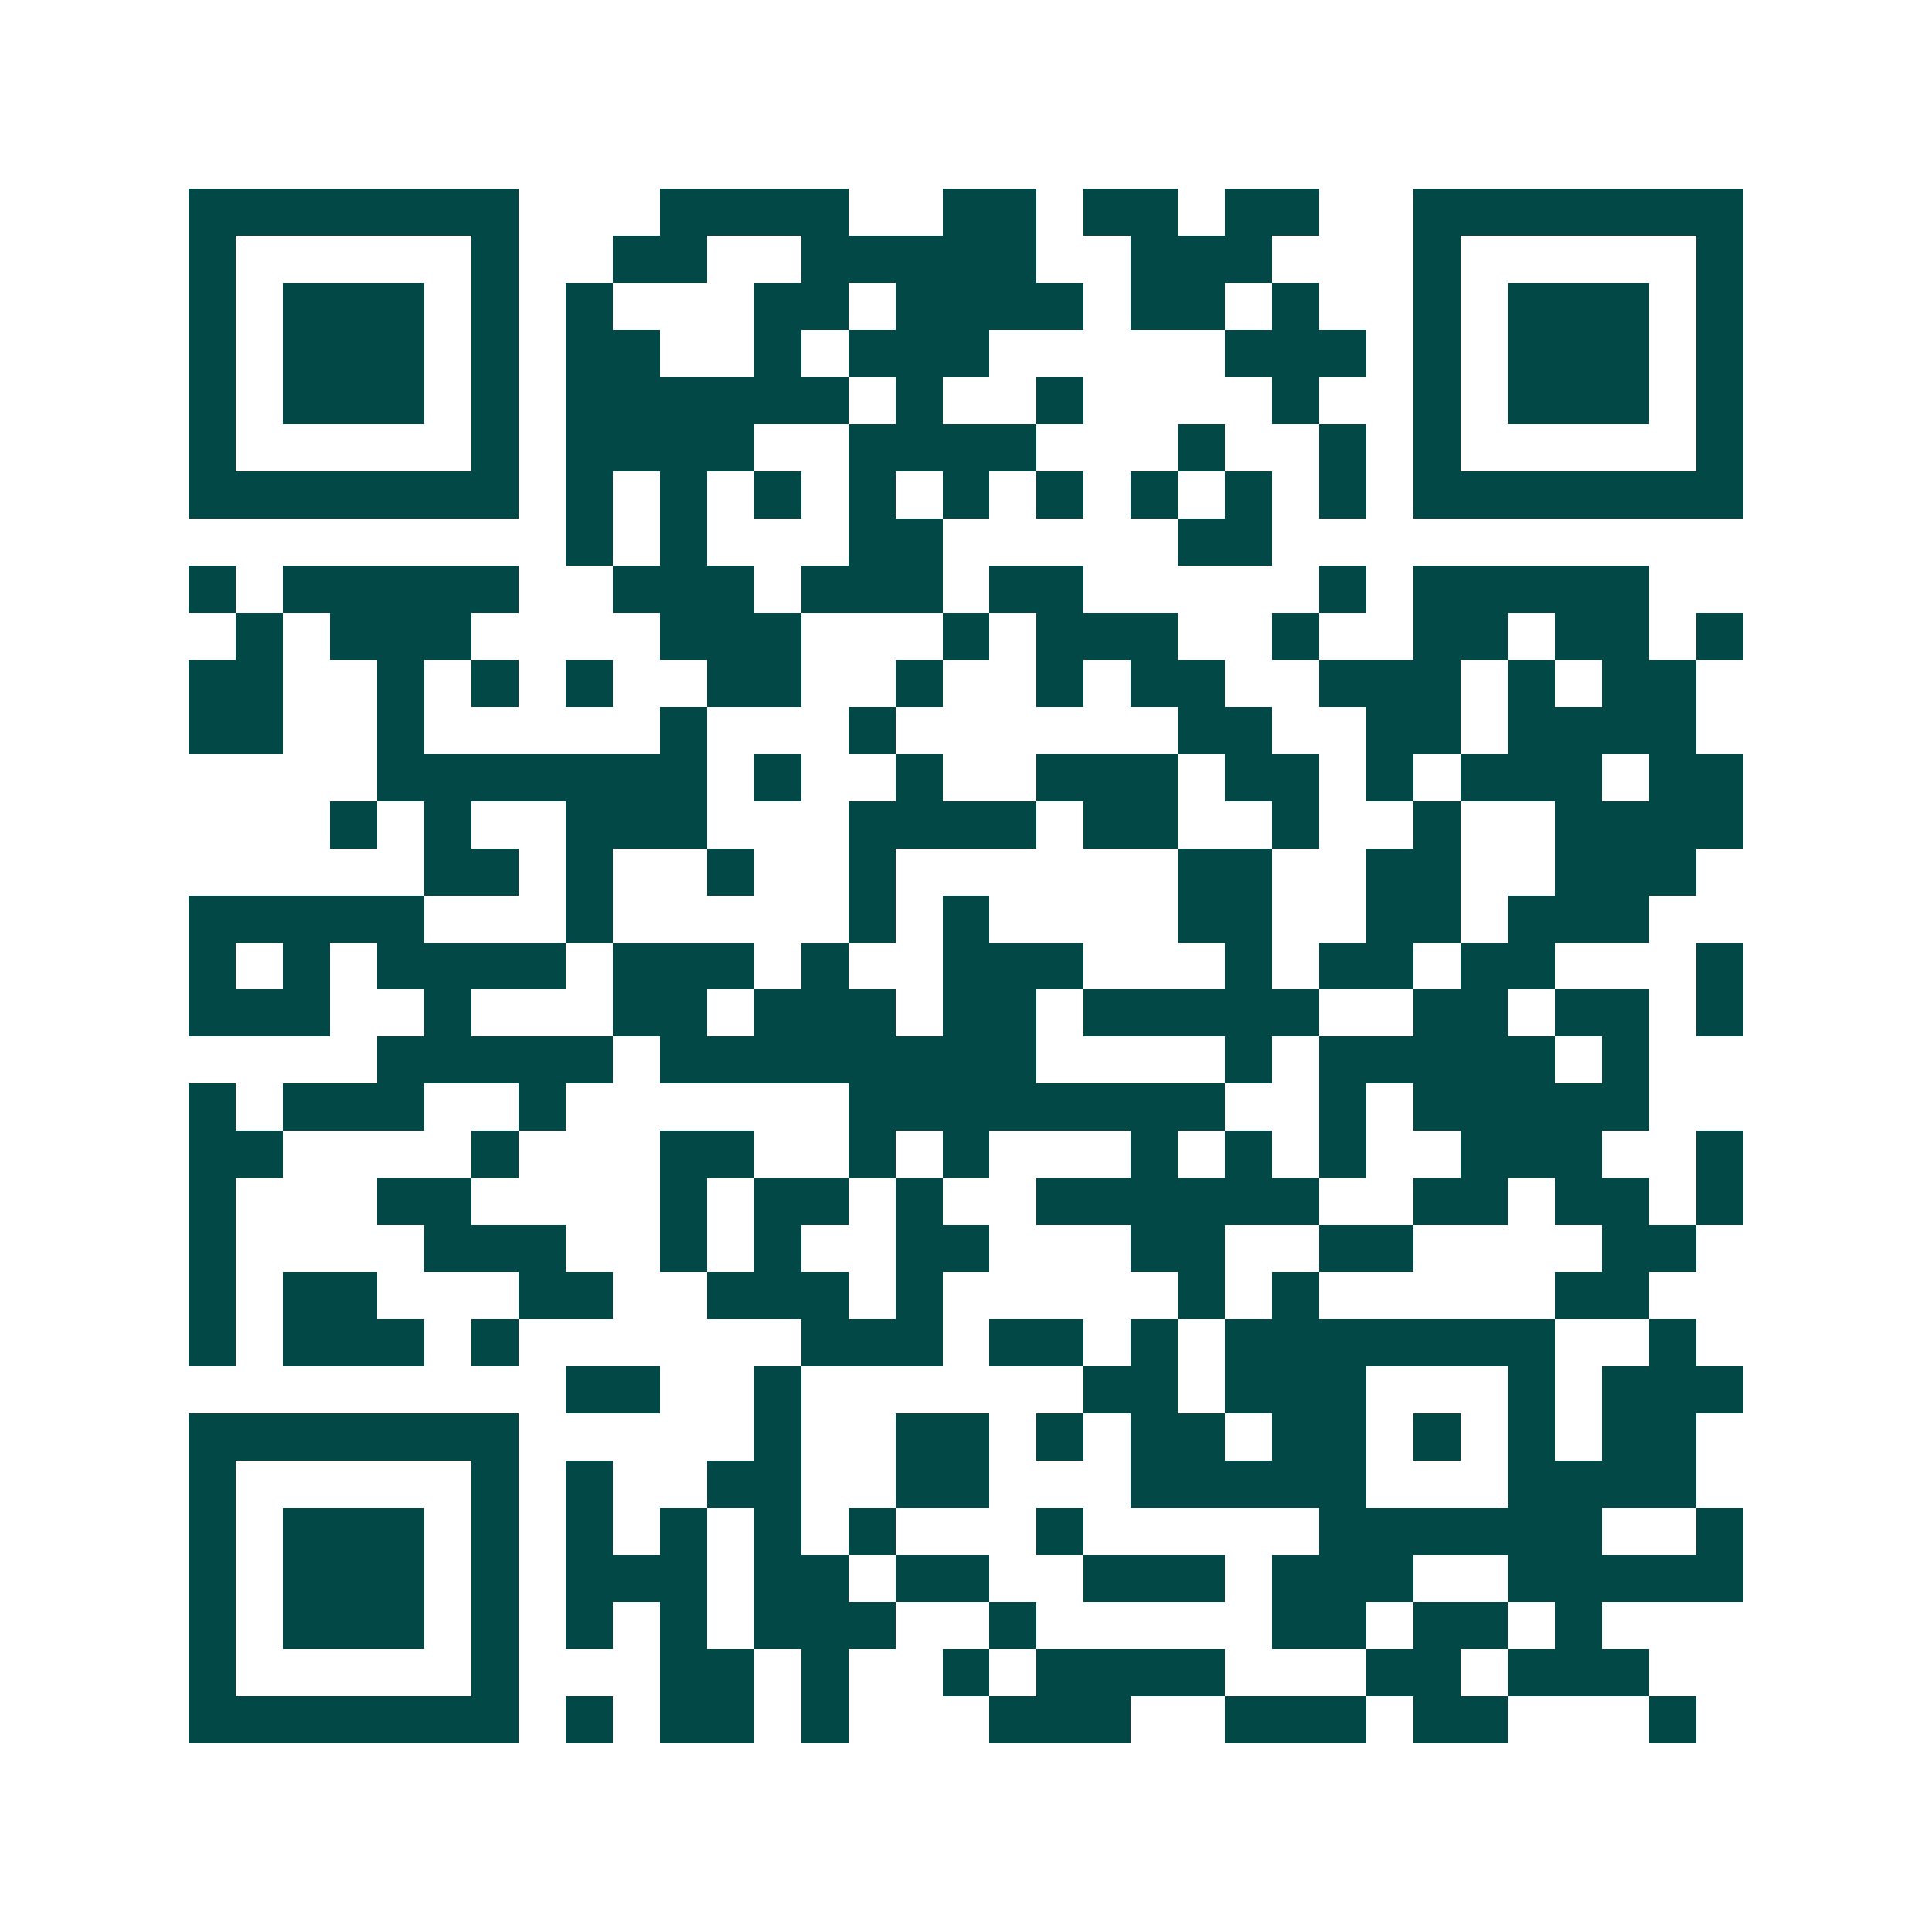 <svg xmlns="http://www.w3.org/2000/svg" width="200" height="200" viewBox="0 0 41 41" shape-rendering="crispEdges"><path fill="#ffffff" d="M0 0h41v41H0z"/><path stroke="#014847" d="M4 4.5h7m3 0h4m2 0h2m1 0h2m1 0h2m2 0h7M4 5.5h1m5 0h1m2 0h2m2 0h5m2 0h3m3 0h1m5 0h1M4 6.5h1m1 0h3m1 0h1m1 0h1m3 0h2m1 0h4m1 0h2m1 0h1m2 0h1m1 0h3m1 0h1M4 7.5h1m1 0h3m1 0h1m1 0h2m2 0h1m1 0h3m5 0h3m1 0h1m1 0h3m1 0h1M4 8.5h1m1 0h3m1 0h1m1 0h6m1 0h1m2 0h1m4 0h1m2 0h1m1 0h3m1 0h1M4 9.5h1m5 0h1m1 0h4m2 0h4m3 0h1m2 0h1m1 0h1m5 0h1M4 10.5h7m1 0h1m1 0h1m1 0h1m1 0h1m1 0h1m1 0h1m1 0h1m1 0h1m1 0h1m1 0h7M12 11.5h1m1 0h1m3 0h2m5 0h2M4 12.5h1m1 0h5m2 0h3m1 0h3m1 0h2m5 0h1m1 0h5M5 13.5h1m1 0h3m4 0h3m3 0h1m1 0h3m2 0h1m2 0h2m1 0h2m1 0h1M4 14.5h2m2 0h1m1 0h1m1 0h1m2 0h2m2 0h1m2 0h1m1 0h2m2 0h3m1 0h1m1 0h2M4 15.5h2m2 0h1m5 0h1m3 0h1m6 0h2m2 0h2m1 0h4M8 16.5h7m1 0h1m2 0h1m2 0h3m1 0h2m1 0h1m1 0h3m1 0h2M7 17.5h1m1 0h1m2 0h3m3 0h4m1 0h2m2 0h1m2 0h1m2 0h4M9 18.5h2m1 0h1m2 0h1m2 0h1m6 0h2m2 0h2m2 0h3M4 19.5h5m3 0h1m5 0h1m1 0h1m4 0h2m2 0h2m1 0h3M4 20.5h1m1 0h1m1 0h4m1 0h3m1 0h1m2 0h3m3 0h1m1 0h2m1 0h2m3 0h1M4 21.5h3m2 0h1m3 0h2m1 0h3m1 0h2m1 0h5m2 0h2m1 0h2m1 0h1M8 22.5h5m1 0h8m4 0h1m1 0h5m1 0h1M4 23.5h1m1 0h3m2 0h1m6 0h8m2 0h1m1 0h5M4 24.5h2m4 0h1m3 0h2m2 0h1m1 0h1m3 0h1m1 0h1m1 0h1m2 0h3m2 0h1M4 25.5h1m3 0h2m4 0h1m1 0h2m1 0h1m2 0h6m2 0h2m1 0h2m1 0h1M4 26.5h1m4 0h3m2 0h1m1 0h1m2 0h2m3 0h2m2 0h2m4 0h2M4 27.5h1m1 0h2m3 0h2m2 0h3m1 0h1m5 0h1m1 0h1m5 0h2M4 28.5h1m1 0h3m1 0h1m6 0h3m1 0h2m1 0h1m1 0h7m2 0h1M12 29.5h2m2 0h1m6 0h2m1 0h3m3 0h1m1 0h3M4 30.5h7m5 0h1m2 0h2m1 0h1m1 0h2m1 0h2m1 0h1m1 0h1m1 0h2M4 31.5h1m5 0h1m1 0h1m2 0h2m2 0h2m3 0h5m3 0h4M4 32.5h1m1 0h3m1 0h1m1 0h1m1 0h1m1 0h1m1 0h1m3 0h1m5 0h6m2 0h1M4 33.5h1m1 0h3m1 0h1m1 0h3m1 0h2m1 0h2m2 0h3m1 0h3m2 0h5M4 34.5h1m1 0h3m1 0h1m1 0h1m1 0h1m1 0h3m2 0h1m5 0h2m1 0h2m1 0h1M4 35.5h1m5 0h1m3 0h2m1 0h1m2 0h1m1 0h4m3 0h2m1 0h3M4 36.5h7m1 0h1m1 0h2m1 0h1m3 0h3m2 0h3m1 0h2m3 0h1"/></svg>
